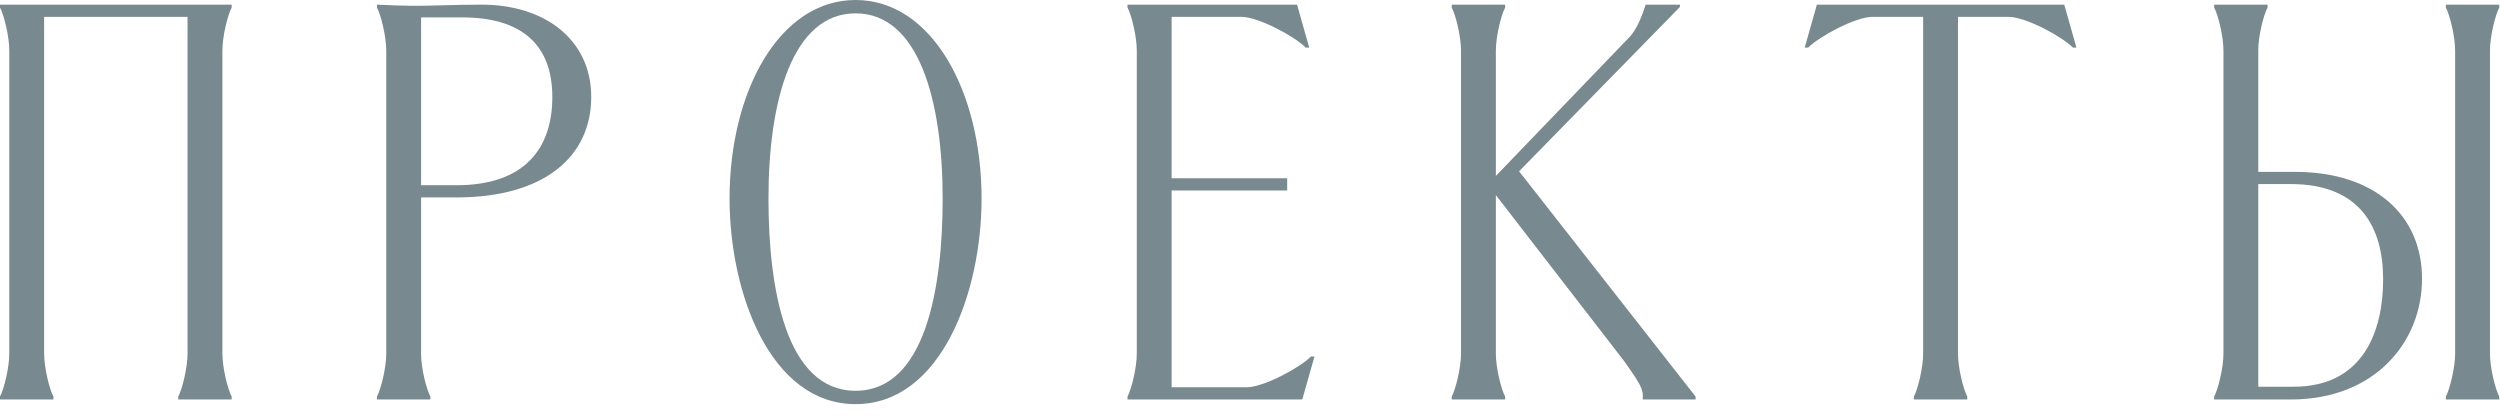 <svg width="155" height="26" viewBox="0 0 155 26" fill="none" xmlns="http://www.w3.org/2000/svg">
<path d="M3.312 24.768H0L0 24.588C0.252 24.12 0.576 22.788 0.576 21.924L0.576 3.132C0.576 2.268 0.252 0.936 0 0.468L0 0.288L14.364 0.288V0.468C14.112 0.936 13.788 2.268 13.788 3.132L13.788 21.924C13.788 22.788 14.112 24.12 14.364 24.588V24.768H11.052V24.588C11.304 24.12 11.628 22.788 11.628 21.924L11.628 1.044L2.736 1.044L2.736 21.924C2.736 22.788 3.06 24.12 3.312 24.588V24.768Z" fill="#78898F"/>
<path d="M26.684 24.768H23.372V24.588C23.624 24.12 23.948 22.788 23.948 21.924L23.948 3.132C23.948 2.268 23.624 0.936 23.372 0.468V0.288C23.984 0.324 25.172 0.36 25.928 0.36C26.684 0.36 28.232 0.288 29.852 0.288C33.812 0.288 36.656 2.484 36.656 6.012C36.656 9.684 33.776 12.24 28.304 12.24L26.108 12.24V21.96C26.108 22.824 26.432 24.12 26.684 24.588V24.768ZM26.108 1.08L26.108 11.484L28.304 11.484C32.516 11.484 34.244 9.216 34.244 6.012C34.244 2.736 32.3 1.08 28.664 1.08L26.108 1.08Z" fill="#78898F"/>
<path d="M53.045 25.056C47.753 25.056 45.233 18.144 45.233 12.312C45.233 5.652 48.329 0 53.045 0C57.761 0 60.857 5.652 60.857 12.312C60.857 18.144 58.337 25.056 53.045 25.056ZM53.045 24.228C57.365 24.228 58.445 17.892 58.445 12.312C58.445 6.156 56.933 0.828 53.045 0.828C49.157 0.828 47.645 6.156 47.645 12.312C47.645 17.892 48.725 24.228 53.045 24.228Z" fill="#78898F"/>
<path d="M80.741 24.768L69.905 24.768V24.588C70.157 24.12 70.481 22.788 70.481 21.924V3.132C70.481 2.268 70.157 0.936 69.905 0.468V0.288L80.417 0.288L81.173 2.952H80.957C80.237 2.232 78.005 1.044 76.961 1.044L72.641 1.044V11.052H79.805V11.808H72.641V24.012H77.285C78.329 24.012 80.561 22.824 81.281 22.104H81.497L80.741 24.768Z" fill="#78898F"/>
<path d="M93.319 24.768H90.007V24.588C90.259 24.12 90.583 22.788 90.583 21.924V3.132C90.583 2.268 90.259 0.936 90.007 0.468V0.288L93.319 0.288V0.468C93.067 0.936 92.743 2.268 92.743 3.132V10.908L101.023 2.304C101.491 1.836 101.851 0.864 102.031 0.288L104.155 0.288V0.432L94.183 10.62L105.127 24.588V24.768H101.851V24.588C101.887 24.264 101.707 23.868 101.347 23.328C100.987 22.788 100.663 22.32 100.339 21.924L92.743 12.096V21.924C92.743 22.788 93.067 24.12 93.319 24.588V24.768Z" fill="#78898F"/>
<path d="M121.971 24.768L118.659 24.768V24.588C118.911 24.12 119.235 22.788 119.235 21.924V1.044L116.103 1.044C115.059 1.044 112.827 2.232 112.107 2.952H111.891L112.647 0.288L127.983 0.288L128.739 2.952H128.523C127.803 2.232 125.571 1.044 124.527 1.044L121.395 1.044V21.924C121.395 22.788 121.719 24.12 121.971 24.588V24.768Z" fill="#78898F"/>
<path d="M142.03 24.768H137.278V24.588C137.53 24.12 137.854 22.788 137.854 21.924V3.132C137.854 2.268 137.53 0.936 137.278 0.468V0.288L140.59 0.288V0.468C140.338 0.936 140.014 2.232 140.014 3.096V10.656H142.282C147.286 10.656 150.166 13.392 150.166 17.28C150.166 21.204 147.25 24.768 142.03 24.768ZM154.954 24.768H151.642V24.588C151.894 24.12 152.218 22.788 152.218 21.924V3.132C152.218 2.268 151.894 0.936 151.642 0.468V0.288L154.954 0.288V0.468C154.702 0.936 154.378 2.268 154.378 3.132V21.924C154.378 22.788 154.702 24.12 154.954 24.588V24.768ZM140.014 11.412V23.976H142.21C146.458 23.976 147.754 20.628 147.754 17.316C147.754 14.076 146.314 11.412 142.03 11.412H140.014Z" fill="#78898F"/>
</svg>
